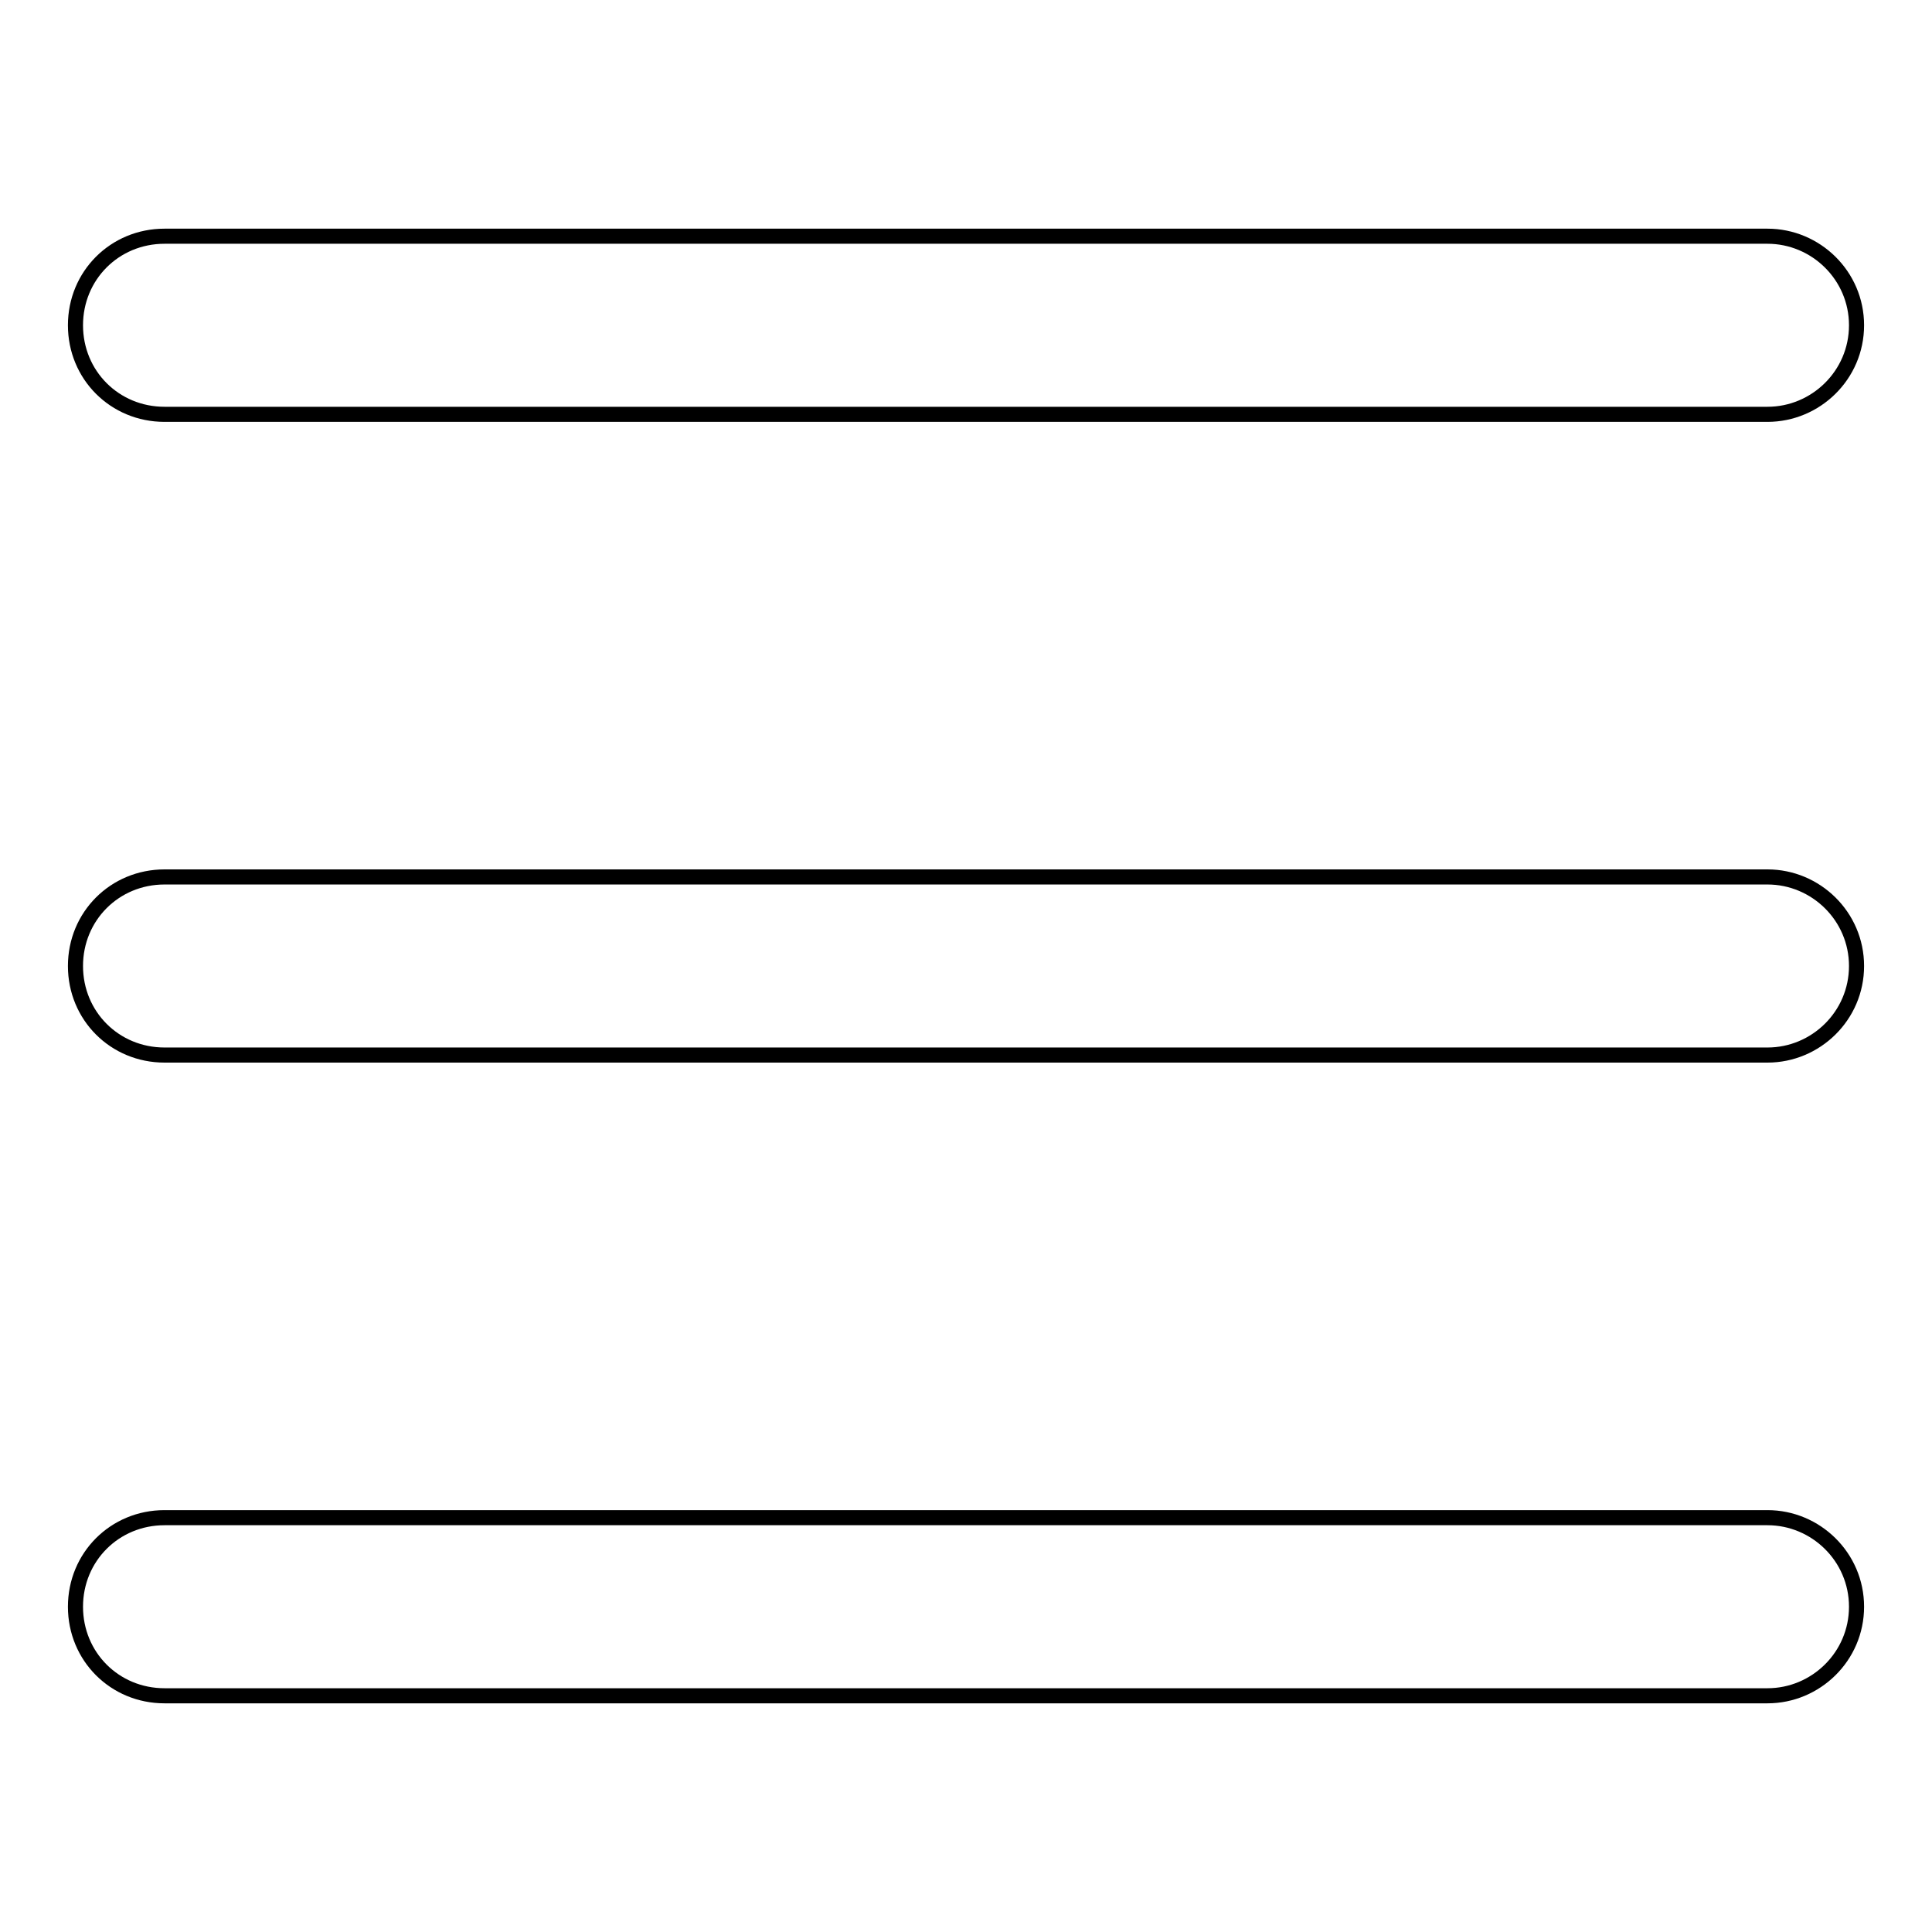 <?xml version="1.0" encoding="utf-8"?>
<!-- Svg Vector Icons : http://www.onlinewebfonts.com/icon -->
<!DOCTYPE svg PUBLIC "-//W3C//DTD SVG 1.1//EN" "http://www.w3.org/Graphics/SVG/1.1/DTD/svg11.dtd">
<svg version="1.1" xmlns="http://www.w3.org/2000/svg" xmlns:xlink="http://www.w3.org/1999/xlink" x="0px" y="0px" viewBox="0 0 256 256" enable-background="new 0 0 256 256" xml:space="preserve">
<g> <path stroke-width="2" fill-opacity="0" stroke="#000000"  d="M234.2,54.9H21.8c-6.6,0-11.8-5.2-11.8-11.8c0-6.6,5.2-11.8,11.8-11.8h212.4c6.4,0,11.8,5.2,11.8,11.8 C246,49.7,240.6,54.9,234.2,54.9z M234.2,139.8H21.8c-6.6,0-11.8-5.2-11.8-11.8c0-6.6,5.2-11.8,11.8-11.8h212.4 c6.4,0,11.8,5.2,11.8,11.8C246,134.6,240.6,139.8,234.2,139.8z M234.2,224.7H21.8c-6.6,0-11.8-5.2-11.8-11.8 c0-6.6,5.2-11.8,11.8-11.8h212.4c6.4,0,11.8,5.2,11.8,11.8C246,219.5,240.6,224.7,234.2,224.7z"/></g>
</svg>